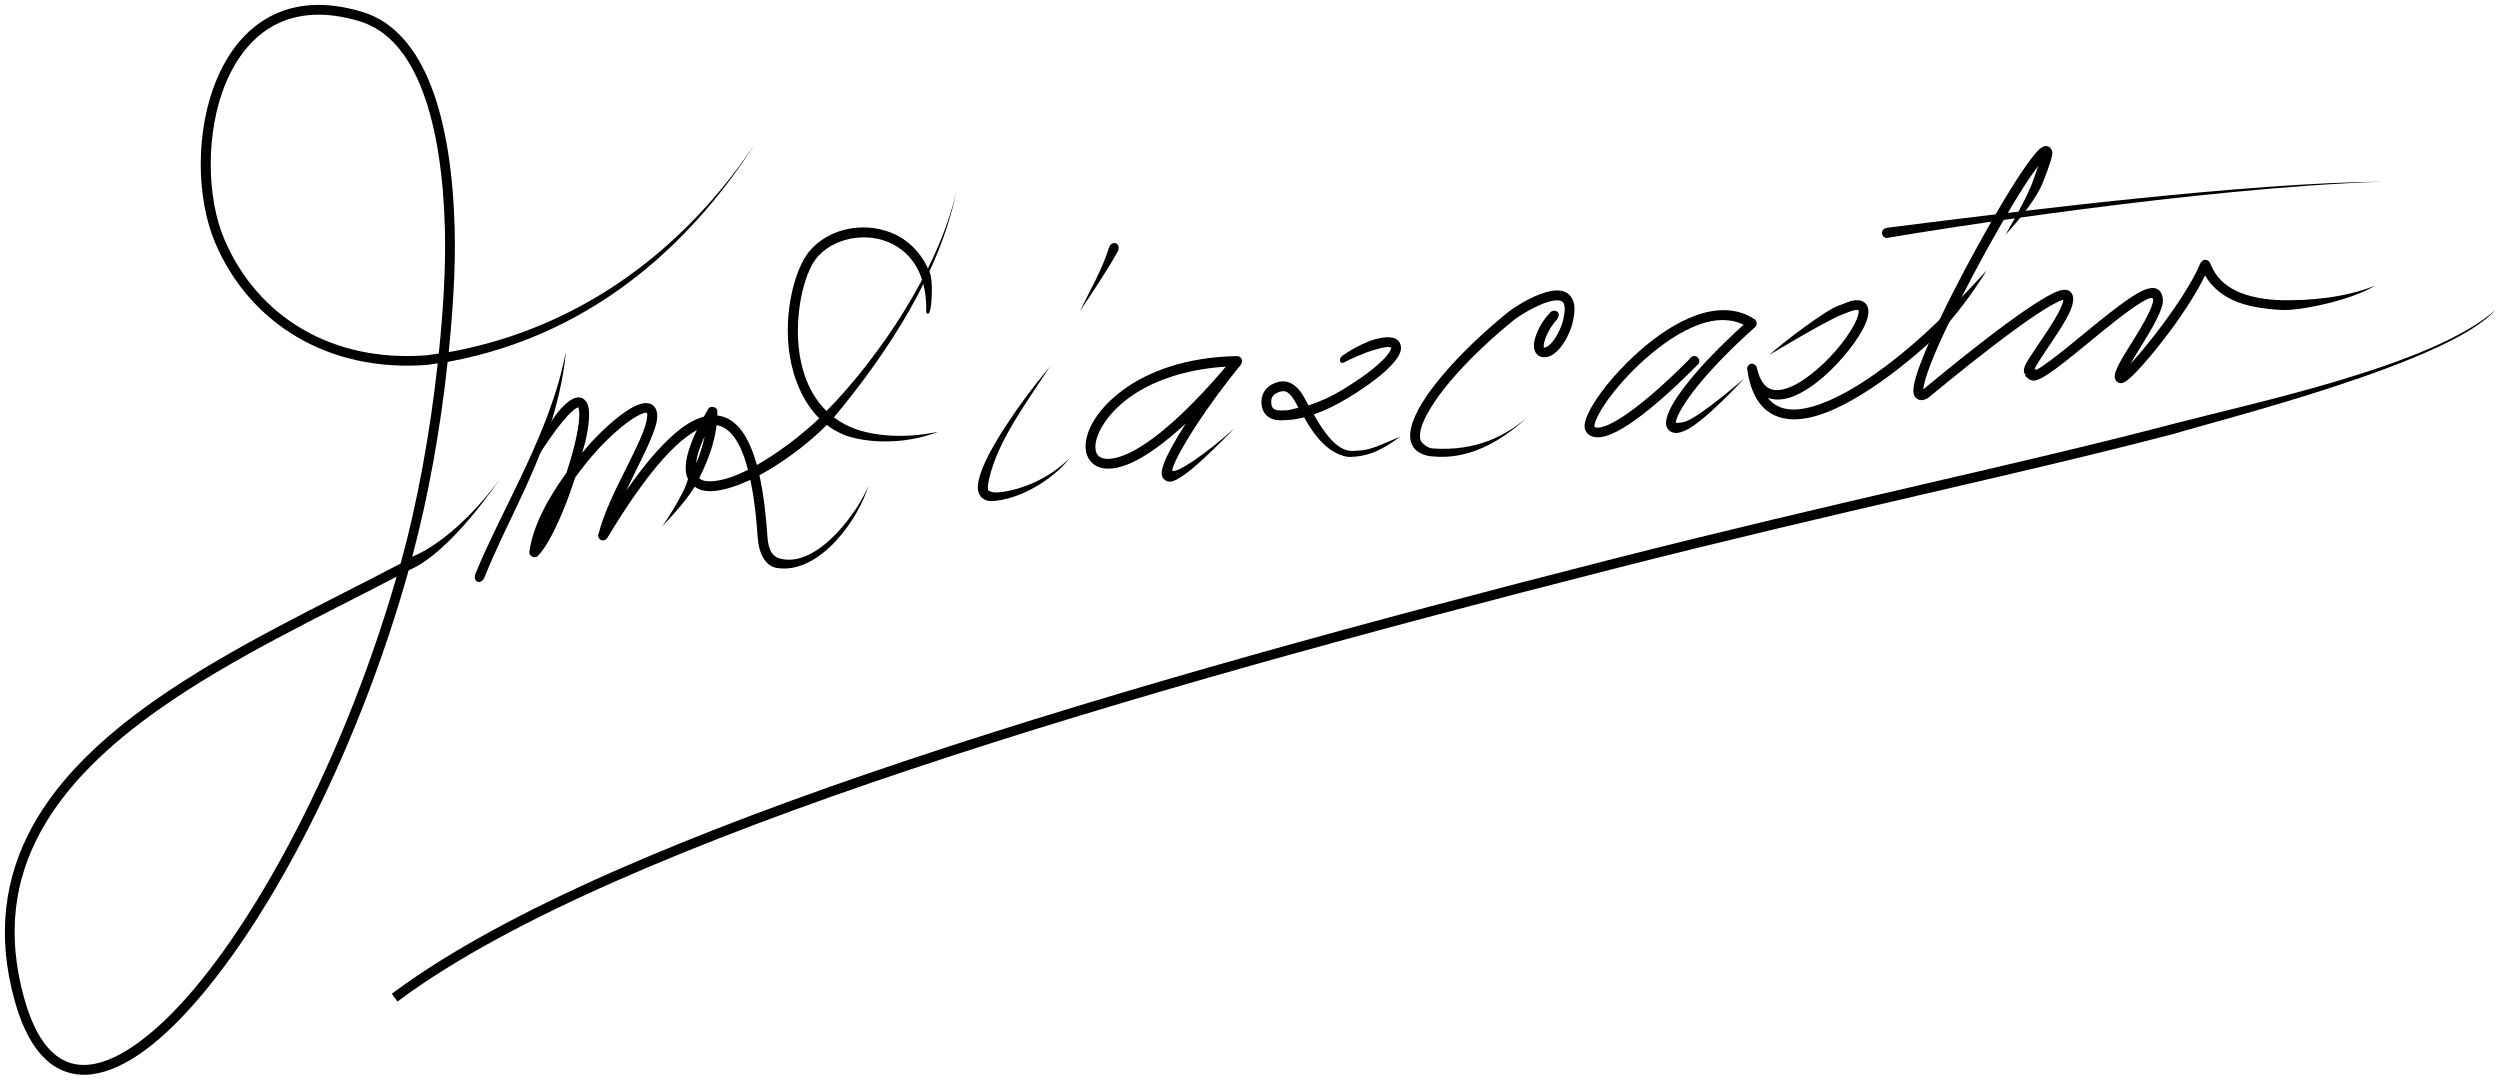 <?xml version="1.0" encoding="UTF-8" standalone="no"?>
<!-- Created with Inkscape (http://www.inkscape.org/) -->

<svg
   xmlns:dc="http://purl.org/dc/elements/1.1/"
   xmlns:cc="http://creativecommons.org/ns#"
   xmlns:rdf="http://www.w3.org/1999/02/22-rdf-syntax-ns#"
   xmlns:svg="http://www.w3.org/2000/svg"
   xmlns="http://www.w3.org/2000/svg"
   xmlns:sodipodi="http://sodipodi.sourceforge.net/DTD/sodipodi-0.dtd"
   xmlns:inkscape="http://www.inkscape.org/namespaces/inkscape"
   width="511.496"
   height="220.894"
   id="svg2"
   version="1.1"
   inkscape:version="0.48.4 r9939"
   sodipodi:docname="Documento nuevo 1">
  <defs
     id="defs4" />
  <sodipodi:namedview
     id="base"
     pagecolor="#ffffff"
     bordercolor="#666666"
     borderopacity="1.0"
     inkscape:pageopacity="0.0"
     inkscape:pageshadow="2"
     inkscape:zoom="0.70698094"
     inkscape:cx="438.84738"
     inkscape:cy="175.82143"
     inkscape:document-units="px"
     inkscape:current-layer="layer1"
     showgrid="false"
     fit-margin-top="1"
     fit-margin-left="1"
     fit-margin-right="1"
     fit-margin-bottom="1"
     inkscape:window-width="1280"
     inkscape:window-height="961"
     inkscape:window-x="-8"
     inkscape:window-y="-8"
     inkscape:window-maximized="1" />
  <g
     inkscape:label="Capa 1"
     inkscape:groupmode="layer"
     id="layer1"
     transform="translate(-61.067,-441.298)">
    <path
       style="font-size:medium;font-style:normal;font-variant:normal;font-weight:normal;font-stretch:normal;text-indent:0;text-align:start;text-decoration:none;line-height:normal;letter-spacing:normal;word-spacing:normal;text-transform:none;direction:ltr;block-progression:tb;writing-mode:lr-tb;text-anchor:start;baseline-shift:baseline;color:#000000;fill:#000000;fill-opacity:1;stroke:none;stroke-width:2;marker:none;visibility:visible;display:inline;overflow:visible;enable-background:accumulate;font-family:Sans;-inkscape-font-specification:Sans"
       d="m 124.75,442.344 c -3.156,0.198 -5.961,1.027 -8.438,2.344 -4.953,2.633 -8.491,7.204 -10.781,12.562 -4.581,10.717 -4.348,24.628 -0.375,33.875 7.034,16.369 23.05,26.329 43.156,24.844 0.754,-0.056 1.548,-0.256 2.312,-0.344 -1.551,14.204 -4.151,28.507 -7.531,40.75 -0.02,0.073 -0.042,0.145 -0.062,0.219 -15.679,8.27 -34.758,17.061 -50.469,28.125 -10.508,7.4 -19.541,15.829 -25,25.906 -5.459,10.078 -7.297,21.813 -3.469,35.5 1.539,5.502 3.663,9.446 6.344,11.938 2.681,2.491 5.939,3.46 9.406,3.031 6.935,-0.858 14.688,-6.907 22.656,-16.406 15.776,-18.808 32.312,-51.501 42.188,-86.719 8.646,-3.552 18.576,-18.586 18.576,-18.586 -3.801,5.327 -10.905,12.928 -17.857,15.836 3.253,-12.136 5.765,-26.01 7.25,-39.875 32.199,-5.888 51.776,-27.35 62.781,-44.469 -17.385,25.802 -40.351,38.502 -62.562,42.469 0.853,-8.621 1.426,-17.177 1.219,-25.188 -0.286,-11.036 -1.72,-21.052 -4.688,-28.875 -2.967,-7.823 -7.541,-13.527 -14.156,-15.531 -3.822,-1.158 -7.344,-1.604 -10.5,-1.406 z m 0.156,2 c 2.887,-0.18 6.12,0.213 9.75,1.312 5.855,1.774 10.034,6.824 12.875,14.312 2.841,7.488 4.28,17.323 4.562,28.219 0.209,8.055 -0.369,16.724 -1.25,25.438 -0.888,0.109 -1.816,0.311 -2.688,0.375 -19.379,1.432 -34.438,-8.023 -41.156,-23.656 -3.69,-8.587 -3.946,-22.205 0.375,-32.312 2.16,-5.054 5.422,-9.226 9.875,-11.594 2.227,-1.184 4.769,-1.914 7.656,-2.094 z m 17.312,114.938 c -9.864,34.256 -26.041,65.993 -41.25,84.125 -7.821,9.324 -15.432,14.952 -21.375,15.688 -2.972,0.368 -5.52,-0.37 -7.812,-2.5 -2.292,-2.13 -4.274,-5.721 -5.75,-11 -3.704,-13.246 -1.96,-24.324 3.281,-34 5.241,-9.676 14.044,-17.952 24.406,-25.25 14.958,-10.535 33.068,-18.99 48.5,-27.062 z"
       id="path2996"
       inkscape:connector-curvature="0"
       sodipodi:nodetypes="ssssccccssssssccccccsssssssscssssscssssssc" />
    <path
       style="font-size:medium;font-style:normal;font-variant:normal;font-weight:normal;font-stretch:normal;text-indent:0;text-align:start;text-decoration:none;line-height:normal;letter-spacing:normal;word-spacing:normal;text-transform:none;direction:ltr;block-progression:tb;writing-mode:lr-tb;text-anchor:start;baseline-shift:baseline;color:#000000;fill:#000000;fill-opacity:1;stroke:none;stroke-width:2;marker:none;visibility:visible;display:inline;overflow:visible;enable-background:accumulate;font-family:Sans;-inkscape-font-specification:Sans"
       d="m 176.844,513.219 c -3.048,16.37 -12.908,31.827 -18.438,45.312 -0.811,1.801 1.105,2.689 1.844,0.75 4.361,-10.765 9.416,-18.927 13.292,-30.634 1.255,-3.792 2.891,-10.052 3.302,-15.428 z"
       id="path2998"
       inkscape:connector-curvature="0"
       sodipodi:nodetypes="cccsc" />
    <path
       style="font-size:medium;font-style:normal;font-variant:normal;font-weight:normal;font-stretch:normal;text-indent:0;text-align:start;text-decoration:none;line-height:normal;letter-spacing:normal;word-spacing:normal;text-transform:none;direction:ltr;block-progression:tb;writing-mode:lr-tb;text-anchor:start;baseline-shift:baseline;color:#000000;fill:#000000;fill-opacity:1;stroke:none;stroke-width:2;marker:none;visibility:visible;display:inline;overflow:visible;enable-background:accumulate;font-family:Sans;-inkscape-font-specification:Sans"
       d="m 179.719,522.625 c -0.689,-0.098 -1.324,0.172 -1.938,0.562 -0.613,0.391 -1.233,0.971 -1.969,1.75 -1.471,1.558 -2.696,3.967 -5.006,7.469 l -0.338,3.313 1.406,-2.219 c 2.275,-3.447 4.045,-5.779 5.375,-7.188 0.665,-0.704 1.23,-1.185 1.625,-1.438 0.395,-0.252 0.599,-0.245 0.562,-0.25 -0.036,-0.005 -0.108,-0.104 -0.031,0.062 0.076,0.167 0.166,0.542 0.188,1.094 0.043,1.103 -0.16,2.794 -0.562,4.75 -0.46,2.238 -1.201,4.846 -2.062,7.5 -3.741,5.12 -6.885,10.889 -7.594,16.188 -0.138,0.84 1.138,1.467 1.719,0.844 1.883,-1.927 3.806,-5.833 5.625,-10.375 0.733,-1.831 1.403,-3.777 2.031,-5.688 1.47,-2.012 2.989,-3.952 4.562,-5.656 2.756,-2.984 5.524,-5.344 7.562,-6.594 1.019,-0.625 1.865,-0.963 2.281,-1 0.208,-0.018 0.284,0.033 0.281,0.031 -0.003,-0.002 -0.008,-0.021 0.031,0.125 0.128,0.475 -0.103,1.926 -0.812,3.75 -0.709,1.824 -1.78,4.055 -2.969,6.438 -2.325,4.66 -5.002,9.876 -6.094,14.25 -0.025,0.099 -0.102,0.215 -0.125,0.312 -0.106,0.463 0.169,0.983 0.612,1.156 0.443,0.172 0.997,-0.024 1.232,-0.437 3.997,-6.635 7.846,-12.168 11.406,-16.156 3.56,-3.988 6.856,-6.357 9.375,-6.844 1.26,-0.243 2.292,-0.067 3.312,0.562 1.021,0.63 2.035,1.763 2.938,3.562 1.804,3.599 3.158,9.748 3.75,18.781 0.221,3.364 1.63,5.848 3.875,6.219 8.944,1.477 17.071,-10.524 18.781,-16.906 -1.671,4.7 -10.283,17.163 -18.188,14.969 -1.328,-0.408 -2.279,-1.512 -2.469,-4.406 -0.601,-9.168 -1.94,-15.516 -3.969,-19.562 -1.014,-2.023 -2.217,-3.487 -3.656,-4.375 -1.439,-0.888 -3.114,-1.134 -4.781,-0.812 -3.334,0.643 -6.745,3.332 -10.438,7.469 -1.946,2.18 -3.974,4.834 -6.031,7.781 0.757,-1.566 1.494,-3.141 2.25,-4.656 1.193,-2.392 2.303,-4.673 3.062,-6.625 0.759,-1.952 1.266,-3.548 0.875,-5 -0.139,-0.516 -0.473,-0.994 -0.938,-1.281 -0.464,-0.287 -0.97,-0.356 -1.469,-0.312 -0.998,0.087 -2.032,0.542 -3.188,1.25 -2.31,1.416 -5.125,3.889 -7.969,6.969 -0.561,0.608 -1.098,1.318 -1.656,1.969 0.263,-1.013 0.622,-2.105 0.812,-3.031 0.42,-2.043 0.649,-3.814 0.594,-5.219 -0.027,-0.702 -0.119,-1.316 -0.375,-1.875 -0.256,-0.559 -0.811,-1.121 -1.5,-1.219 z"
       id="path3000"
       inkscape:connector-curvature="0"
       sodipodi:nodetypes="csscccsscccscccscsscccssccscssssssccssssscsssscsscssscc" />
    <path
       style="font-size:medium;font-style:normal;font-variant:normal;font-weight:normal;font-stretch:normal;text-indent:0;text-align:start;text-decoration:none;line-height:normal;letter-spacing:normal;word-spacing:normal;text-transform:none;direction:ltr;block-progression:tb;writing-mode:lr-tb;text-anchor:start;baseline-shift:baseline;color:#000000;fill:#000000;fill-opacity:1;stroke:none;stroke-width:2;marker:none;visibility:visible;display:inline;overflow:visible;enable-background:accumulate;font-family:Sans;-inkscape-font-specification:Sans"
       d="m 230.125,525.438 c -4.662,4.905 -14.156,12.105 -20.75,13.875 -1.649,0.442 -3.089,0.562 -4.062,0.375 -0.548,-0.105 -0.894,-0.301 -1.188,-0.562 2.056,-4.145 3.719,-8.474 3.719,-13.719 -0.03,-0.846 -1.39,-1.215 -1.844,-0.5 -2.031,3.481 -3.338,6.294 -4.031,8.594 -0.693,2.3 -0.814,4.096 -0.281,5.531 0.03,0.081 0.122,0.11 0.156,0.188 -0.633,3.001 -5.219,9.7 -5.219,9.7 0,0 4.699,-4.823 6.563,-8.044 0.525,0.362 1.105,0.657 1.75,0.781 1.451,0.279 3.115,0.083 4.938,-0.406 7.29,-1.957 16.871,-8.987 21.844,-14.594 11.521,-13.858 21.69,-29.905 25,-46.094 -3.707,16.163 -16.059,34.179 -26.594,44.875 z m -24.875,5.125 c -0.411,1.921 -0.989,3.757 -1.75,5.531 0.072,-0.603 0.135,-1.203 0.375,-2 0.306,-1.016 0.759,-2.202 1.375,-3.531 z"
       id="path3002"
       inkscape:connector-curvature="0"
       sodipodi:nodetypes="csscccsccccsscccccsc" />
    <path
       style="font-size:medium;font-style:normal;font-variant:normal;font-weight:normal;font-stretch:normal;text-indent:0;text-align:start;text-decoration:none;line-height:normal;letter-spacing:normal;word-spacing:normal;text-transform:none;direction:ltr;block-progression:tb;writing-mode:lr-tb;text-anchor:start;baseline-shift:baseline;color:#000000;fill:#000000;fill-opacity:1;stroke:none;stroke-width:2;marker:none;visibility:visible;display:inline;overflow:visible;enable-background:accumulate;font-family:Sans;-inkscape-font-specification:Sans"
       d="m 238.5,487.844 c -5.236,-0.256 -10.481,2.109 -12.969,6.531 -3.043,5.409 -4.818,16.123 -1.5,25 1.659,4.439 4.552,8.661 9.469,10.781 3.473,1.497 11.566,2.562 19.562,-0.531 -7.342,1.575 -14.38,0.848 -18.688,-1.281 -4.308,-2.129 -6.948,-5.618 -8.469,-9.688 -3.042,-8.139 -1.255,-18.637 1.375,-23.312 2.713,-4.822 9.919,-6.859 15.562,-4.5 2.822,1.18 5.268,3.412 6.625,6.969 0.76,1.99 1.18,4.41 1.106,7.303 -0.042,0.393 0.629,0.6 0.7,-0.126 0.389,-0.549 0.778,-6.051 0.037,-7.895 -1.616,-4.018 -4.406,-6.722 -7.688,-8.094 -1.641,-0.686 -3.38,-1.071 -5.125,-1.156 z"
       id="path3004"
       inkscape:connector-curvature="0"
       sodipodi:nodetypes="cssscsssssccsscc" />
    <path
       style="font-size:medium;font-style:normal;font-variant:normal;font-weight:normal;font-stretch:normal;text-indent:0;text-align:start;text-decoration:none;line-height:normal;letter-spacing:normal;word-spacing:normal;text-transform:none;direction:ltr;block-progression:tb;writing-mode:lr-tb;text-anchor:start;baseline-shift:baseline;color:#000000;fill:#000000;fill-opacity:1;stroke:none;stroke-width:2;marker:none;visibility:visible;display:inline;overflow:visible;enable-background:accumulate;font-family:Sans;-inkscape-font-specification:Sans"
       d="m 287.977,491.924 c -1.433,4.619 -3.889,8.752 -5.969,13.063 2.806,-4.259 5.162,-7.652 7.813,-12.344 0.639,-1.799 -1.377,-2.201 -1.844,-0.719 z"
       id="path3010"
       inkscape:connector-curvature="0"
       sodipodi:nodetypes="cccc" />
    <path
       style="font-size:medium;font-style:normal;font-variant:normal;font-weight:normal;font-stretch:normal;text-indent:0;text-align:start;text-decoration:none;line-height:normal;letter-spacing:normal;word-spacing:normal;text-transform:none;direction:ltr;block-progression:tb;writing-mode:lr-tb;text-anchor:start;baseline-shift:baseline;color:#000000;fill:#000000;fill-opacity:1;stroke:none;stroke-width:2;marker:none;visibility:visible;display:inline;overflow:visible;enable-background:accumulate;font-family:Sans;-inkscape-font-specification:Sans"
       d="m 275.875,516.281 -0.625,0.781 c -2.91,3.514 -5.98,7.635 -8.5,11.531 -2.52,3.896 -4.501,7.513 -5.281,10.281 -0.39,1.384 -0.543,2.626 0.031,3.688 0.287,0.531 0.812,0.94 1.406,1.125 0.594,0.185 1.219,0.143 1.938,0.062 6.286,-0.707 12.544,-5.347 15,-8.656 -5.649,5.647 -13.042,7.042 -15.255,6.953 -0.515,-0.021 -0.923,-0.214 -1.088,-0.265 -0.165,-0.051 -0.194,-0.083 -0.25,-0.188 -0.113,-0.209 -0.1,-0.971 0.156,-2.156 1.725,-7.974 8.091,-16.322 12.469,-23.156 z"
       id="path3014"
       inkscape:connector-curvature="0"
       sodipodi:nodetypes="ccsscsscsscscc" />
    <path
       style="font-size:medium;font-style:normal;font-variant:normal;font-weight:normal;font-stretch:normal;text-indent:0;text-align:start;text-decoration:none;line-height:normal;letter-spacing:normal;word-spacing:normal;text-transform:none;direction:ltr;block-progression:tb;writing-mode:lr-tb;text-anchor:start;baseline-shift:baseline;color:#000000;fill:#000000;fill-opacity:1;stroke:none;stroke-width:2;marker:none;visibility:visible;display:inline;overflow:visible;enable-background:accumulate;font-family:Sans;-inkscape-font-specification:Sans"
       d="m 313.969,514.156 c -10.353,0.222 -18.091,3.194 -23.188,6.969 -5.194,3.847 -7.798,8.393 -7.594,11.906 0.102,1.757 1.121,3.312 2.812,3.875 1.692,0.563 3.866,0.279 6.531,-0.906 3.001,-1.334 6.769,-4.017 11.156,-8.062 -1.971,3.086 -3.6,5.924 -4.375,7.906 -0.23,0.59 -0.41,1.105 -0.5,1.594 -0.09,0.489 -0.128,0.946 0.094,1.469 0.221,0.523 0.896,0.942 1.438,0.938 0.542,-0.004 1.003,-0.195 1.531,-0.469 2.112,-1.095 5.477,-4.026 11.031,-9.719 l 0.688,-0.719 c -5.7,5.208 -11.917,9.336 -12.625,8.656 -0.096,-0.021 -0.052,-0.228 -0.045,-0.255 0.063,-0.223 0.148,-0.48 0.263,-0.776 1.58,-4.043 7.492,-13.025 13.625,-20.469 0.629,-0.673 0.54,-1.996 -0.844,-1.938 z m -2.094,2.156 c -8.787,10.366 -15.644,15.838 -20.156,17.844 -2.402,1.068 -4.132,1.195 -5.094,0.875 -0.962,-0.32 -1.37,-0.96 -1.438,-2.125 -0.135,-2.33 1.956,-6.582 6.781,-10.156 4.374,-3.24 11.061,-5.873 19.906,-6.438 z"
       id="path3016"
       inkscape:connector-curvature="0"
       sodipodi:nodetypes="csssscscccscccssccccssscc" />
    <path
       style="font-size:medium;font-style:normal;font-variant:normal;font-weight:normal;font-stretch:normal;text-indent:0;text-align:start;text-decoration:none;line-height:normal;letter-spacing:normal;word-spacing:normal;text-transform:none;direction:ltr;block-progression:tb;writing-mode:lr-tb;text-anchor:start;baseline-shift:baseline;color:#000000;fill:#000000;fill-opacity:1;stroke:none;stroke-width:2;marker:none;visibility:visible;display:inline;overflow:visible;enable-background:accumulate;font-family:Sans;-inkscape-font-specification:Sans"
       d="m 344.625,510.312 c -0.942,0.056 -2.06,0.312 -3.344,0.75 -2.276,0.941 -3.986,1.906 -5.527,2.989 -0.915,0.644 -0.558,1.901 0.36,1.371 1.033,-0.597 4.534,-2.096 5.823,-2.454 1.211,-0.321 2.139,-0.616 2.812,-0.656 0.674,-0.04 0.994,0.12 1,0.125 0.006,0.005 0.032,-0.12 -0.094,0.25 -0.125,0.37 -0.513,1.04 -1.25,1.844 -1.474,1.608 -4.25,3.82 -8.5,6.406 -2.571,1.564 -4.894,2.583 -7.125,3.312 -0.54,-1.026 -1.056,-2.088 -1.719,-2.938 -0.922,-1.182 -2.236,-2.143 -3.844,-1.969 -0.704,0.076 -1.664,0.346 -2.531,1 -0.868,0.654 -1.578,1.816 -1.531,3.312 0.029,0.933 0.277,1.693 0.719,2.281 0.441,0.588 1.048,0.942 1.625,1.125 1.153,0.367 2.273,0.199 2.719,0.188 1.219,-0.033 2.448,-0.252 3.688,-0.562 2.702,4.975 5.669,7.565 8.938,8.094 4.547,0.081 7.68,-1.936 10.719,-4.156 -6.271,2.73 -6.578,2.784 -9.564,2.932 -2.298,0.115 -4.776,-1.455 -8.123,-7.464 2.274,-0.8 4.631,-1.939 7.094,-3.438 4.35,-2.647 7.213,-4.934 8.906,-6.781 0.847,-0.924 1.412,-1.716 1.688,-2.531 0.276,-0.815 0.16,-1.834 -0.5,-2.406 -0.66,-0.572 -1.495,-0.681 -2.438,-0.625 z m -21.188,11.031 c 0.764,-0.083 1.309,0.293 2.031,1.219 0.411,0.526 0.835,1.399 1.25,2.156 -0.84,0.17 -1.726,0.51 -2.531,0.531 -0.669,0.018 -1.522,0.088 -2.094,-0.094 -0.286,-0.091 -0.471,-0.201 -0.625,-0.406 -0.154,-0.205 -0.293,-0.528 -0.312,-1.156 -0.028,-0.883 0.28,-1.302 0.75,-1.656 0.47,-0.354 1.149,-0.552 1.531,-0.594 z"
       id="path3018"
       inkscape:connector-curvature="0"
       sodipodi:nodetypes="ccssccccsscscscssccccscsssscccscccscscc" />
    <path
       style="font-size:medium;font-style:normal;font-variant:normal;font-weight:normal;font-stretch:normal;text-indent:0;text-align:start;text-decoration:none;line-height:normal;letter-spacing:normal;word-spacing:normal;text-transform:none;direction:ltr;block-progression:tb;writing-mode:lr-tb;text-anchor:start;baseline-shift:baseline;color:#000000;fill:#000000;fill-opacity:1;stroke:none;stroke-width:2;marker:none;visibility:visible;display:inline;overflow:visible;enable-background:accumulate;font-family:Sans;-inkscape-font-specification:Sans"
       d="m 379.719,500.719 c -0.776,-0.011 -1.572,0.144 -2.375,0.375 -3.212,0.926 -6.645,3.184 -7.875,4.188 -5.284,4.311 -9.839,8.733 -13.25,12.781 -3.411,4.048 -5.686,7.649 -6.406,10.625 -0.36,1.488 -0.335,2.908 0.375,4.031 0.71,1.124 2.283,1.805 3.656,1.938 3.598,0.346 10.702,0.444 20.051,-8.278 -4.56,4.006 -10.752,7.331 -19.788,6.663 -0.873,-0.065 -1.917,-0.886 -2.232,-1.385 -0.315,-0.499 -0.41,-1.289 -0.125,-2.469 0.571,-2.36 2.691,-5.917 6,-9.844 3.309,-3.927 7.8,-8.289 13,-12.531 0.893,-0.729 4.449,-3.001 7.156,-3.781 1.353,-0.39 2.372,-0.337 2.781,-0.031 0.205,0.153 0.376,0.349 0.469,0.875 0.093,0.526 0.057,1.353 -0.188,2.469 -1.6e-4,0.01 -1.6e-4,0.021 0,0.031 -0.306,1.568 -1.157,3.408 -2.094,4.625 -0.469,0.608 -0.945,1.049 -1.312,1.25 -0.367,0.201 -0.506,0.174 -0.656,0.094 0.046,0.025 0.002,0.077 0,-0.281 -0.002,-0.358 0.136,-0.945 0.375,-1.594 0.479,-1.298 1.405,-2.853 2.312,-3.75 1.265,-1.877 -0.866,-2.3 -1.406,-1.406 -1.199,1.184 -2.225,2.876 -2.812,4.469 -0.294,0.796 -0.473,1.538 -0.469,2.281 0.005,0.744 0.283,1.643 1.062,2.062 0.824,0.443 1.789,0.28 2.531,-0.125 0.742,-0.405 1.388,-1.028 1.969,-1.781 1.155,-1.5 2.088,-3.508 2.469,-5.438 0.002,-0.009 -0.002,-0.022 0,-0.031 0.274,-1.265 0.345,-2.326 0.188,-3.219 -0.159,-0.901 -0.608,-1.676 -1.25,-2.156 -0.642,-0.48 -1.38,-0.645 -2.156,-0.656 z"
       id="path3020"
       inkscape:connector-curvature="0"
       sodipodi:nodetypes="csssssscssssssccccsscssccscsssccssc" />
    <path
       style="font-size:medium;font-style:normal;font-variant:normal;font-weight:normal;font-stretch:normal;text-indent:0;text-align:start;text-decoration:none;line-height:normal;letter-spacing:normal;word-spacing:normal;text-transform:none;direction:ltr;block-progression:tb;writing-mode:lr-tb;text-anchor:start;baseline-shift:baseline;color:#000000;fill:#000000;fill-opacity:1;stroke:none;stroke-width:2;marker:none;visibility:visible;display:inline;overflow:visible;enable-background:accumulate;font-family:Sans;-inkscape-font-specification:Sans"
       d="m 489.875,122.156 c -2.029,-0.092 -4.13,0.298 -6.188,1.031 -4.115,1.466 -8.166,4.257 -11.719,7.406 -3.552,3.149 -6.598,6.637 -8.594,9.594 -0.998,1.478 -1.737,2.821 -2.156,3.969 -0.21,0.574 -0.358,1.099 -0.375,1.625 -0.017,0.526 0.129,1.121 0.562,1.562 0.93,0.948 2.327,0.976 3.75,0.562 1.423,-0.414 3.063,-1.272 4.906,-2.5 3.686,-2.456 8.234,-6.407 13.219,-11.406 l 0.625,-0.625 0.094,-0.094 c 0.176,-0.185 0.312,-0.443 0.312,-0.719 0,-0.57 -0.462,-1.031 -1.031,-1.031 -0.364,0 -0.691,0.216 -0.875,0.5 l -0.531,0.562 c -4.926,4.94 -9.446,8.829 -12.938,11.156 -1.746,1.164 -3.227,1.935 -4.312,2.25 -1.006,0.292 -1.498,0.204 -1.75,0 5.2e-4,0.002 8.6e-4,-0.029 0,-0.031 -0.004,-0.018 -0.034,-0.045 -0.031,-0.125 0.006,-0.198 0.087,-0.553 0.25,-1 0.327,-0.894 0.998,-2.14 1.938,-3.531 1.879,-2.783 4.827,-6.185 8.25,-9.219 3.423,-3.034 7.317,-5.697 11.062,-7.031 3.277,-1.167 6.337,-1.247 9.031,0.062 -4.677,4.248 -8.406,8.115 -10.969,11.281 -2.776,3.431 -4.35,6.003 -4.781,7.938 -0.108,0.484 -0.166,0.939 -0.062,1.406 0.103,0.467 0.428,0.961 0.875,1.219 0.894,0.516 1.834,0.293 2.906,-0.156 3.878,-1.625 12.168,-10.695 12.168,-10.695 0,0 -9.028,7.861 -12.122,8.851 -0.792,0.253 -1.868,0.221 -1.858,0.25 -0.007,-0.081 -0.024,-0.191 0.031,-0.438 0.267,-1.197 1.719,-3.805 4.406,-7.125 2.687,-3.32 6.585,-7.441 11.781,-12.062 0.446,-0.4 0.397,-1.218 -0.094,-1.562 -1.789,-1.209 -3.752,-1.783 -5.781,-1.875 z"
       transform="translate(-75.574,382.615)"
       id="path3022"
       inkscape:connector-curvature="0"
       sodipodi:nodetypes="csssscssscccssccssccccssscssssscsccsccsc" />
    <path
       style="font-size:medium;font-style:normal;font-variant:normal;font-weight:normal;font-stretch:normal;text-indent:0;text-align:start;text-decoration:none;line-height:normal;letter-spacing:normal;word-spacing:normal;text-transform:none;direction:ltr;block-progression:tb;writing-mode:lr-tb;text-anchor:start;baseline-shift:baseline;color:#000000;fill:#000000;fill-opacity:1;stroke:none;stroke-width:2;marker:none;visibility:visible;display:inline;overflow:visible;enable-background:accumulate;font-family:Sans;-inkscape-font-specification:Sans"
       d="m 455.5,509 c -4.238,3.92 -9.414,8.105 -14.469,11.219 -5.055,3.113 -10.03,5.098 -13.625,4.844 C 425.609,524.935 424.167,524.304 423,523 c -0.067,-0.074 -0.123,-0.202 -0.188,-0.281 1.671,0.578 3.515,0.356 5.344,-0.406 4.034,-1.681 8.222,-5.619 11.219,-9.438 1.498,-1.909 2.694,-3.759 3.375,-5.375 0.34,-0.808 0.56,-1.56 0.594,-2.281 0.034,-0.721 -0.183,-1.537 -0.812,-2.031 -0.629,-0.495 -1.454,-0.544 -2.312,-0.406 -0.859,0.138 -1.763,0.64 -3.031,1.062 -2.45,0.817 -11.325,7.476 -14.121,10.072 0,0 11.439,-6.93 14.965,-8.291 1.137,-0.439 1.974,-0.786 2.531,-0.875 0.557,-0.089 0.717,-10e-4 0.719,0 10e-4,10e-4 0.079,0.031 0.062,0.375 -0.016,0.344 -0.153,0.919 -0.438,1.594 -0.568,1.35 -1.673,3.128 -3.094,4.938 -2.841,3.619 -6.999,7.379 -10.438,8.812 -1.719,0.717 -3.161,0.856 -4.25,0.344 -1.072,-0.504 -2.033,-1.733 -2.594,-4.219 -0.009,-0.04 -0.022,-0.053 -0.031,-0.094 -0.108,-0.498 -0.647,-0.861 -1.149,-0.773 -0.502,0.088 -0.887,0.611 -0.819,1.117 0.005,0.036 0.026,0.058 0.031,0.094 0.461,3.269 1.465,5.726 2.969,7.406 1.52,1.699 3.545,2.563 5.75,2.719 4.41,0.312 9.564,-1.911 14.781,-5.125 5.218,-3.214 10.47,-7.481 14.781,-11.469 4.167,-4.134 8.238,-9.809 10.689,-13.843 -3.584,3.934 -8.436,9.027 -12.033,12.374 z"
       id="path3024"
       inkscape:connector-curvature="0"
       sodipodi:nodetypes="cssccssssssscsccsssssccsccsssccc" />
    <path
       style="font-size:medium;font-style:normal;font-variant:normal;font-weight:normal;font-stretch:normal;text-indent:0;text-align:start;text-decoration:none;line-height:normal;letter-spacing:normal;word-spacing:normal;text-transform:none;direction:ltr;block-progression:tb;writing-mode:lr-tb;text-anchor:start;baseline-shift:baseline;color:#000000;fill:#000000;fill-opacity:1;stroke:none;stroke-width:2;marker:none;visibility:visible;display:inline;overflow:visible;enable-background:accumulate;font-family:Sans;-inkscape-font-specification:Sans"
       d="m 479.938,471.219 c -0.505,-0.104 -0.837,0.064 -1.094,0.219 -0.513,0.31 -0.916,0.758 -1.438,1.375 -1.042,1.235 -2.397,3.152 -3.938,5.562 -3.08,4.82 -6.951,11.577 -10.531,18.344 -3.58,6.766 -6.84,13.526 -8.719,18.375 -0.939,2.424 -1.563,4.338 -1.656,5.75 -0.047,0.706 -0.035,1.454 0.656,2 0.346,0.273 0.815,0.357 1.188,0.312 0.373,-0.044 0.699,-0.196 1.031,-0.375 0.055,-0.026 0.107,-0.058 0.156,-0.094 5.151,-4.28 12.014,-9.788 17.75,-13.969 2.868,-2.09 5.447,-3.847 7.375,-4.938 0.964,-0.545 1.763,-0.932 2.281,-1.094 0.112,-0.035 0.139,-0.016 0.219,-0.031 0.005,0.074 0.008,0.021 -0.031,0.219 -0.084,0.424 -0.307,1.064 -0.656,1.781 -0.698,1.434 -1.833,3.246 -3,5 -1.167,1.754 -2.377,3.461 -3.219,4.812 -0.421,0.676 -0.754,1.23 -0.969,1.75 -0.107,0.26 -0.17,0.509 -0.188,0.844 -0.009,0.168 -0.008,0.357 0.094,0.594 0.051,0.118 0.181,0.207 0.281,0.312 l -0.156,0.219 0.75,0.625 c 0.471,0.395 1.026,0.399 1.438,0.312 0.412,-0.087 0.795,-0.28 1.219,-0.5 0.848,-0.44 1.832,-1.098 2.969,-1.938 2.273,-1.679 5.102,-4.022 7.938,-6.344 2.835,-2.322 5.693,-4.629 7.969,-6.188 1.138,-0.779 2.126,-1.382 2.844,-1.688 1.727,-0.745 1.01,0.791 0.625,1.938 -0.611,1.502 -1.752,3.489 -2.938,5.438 -1.185,1.948 -2.442,3.873 -3.312,5.438 -0.435,0.782 -0.761,1.479 -0.969,2.094 -0.104,0.307 -0.187,0.589 -0.188,0.938 -6.9e-4,0.348 0.141,0.853 0.562,1.156 0.294,0.211 0.625,0.247 0.844,0.219 0.219,-0.029 0.36,-0.089 0.5,-0.156 0.279,-0.135 0.544,-0.316 0.812,-0.531 0.537,-0.431 1.17,-1.036 1.906,-1.812 1.473,-1.554 3.324,-3.746 5.25,-6.219 3.375,-4.332 6.686,-9.281 8.625,-13.312 1.312,2.254 3.276,3.911 5.594,5 2.916,1.37 6.365,1.828 9.906,2.062 3.836,0.254 14.618,-2.026 19.312,-5 -6.002,2.47 -13.42,3.124 -19.25,3 -3.37,-0.105 -6.57,-0.675 -9.125,-1.875 -2.449,-1.15 -4.254,-2.896 -5.281,-5.438 -0.338,-1.088 -1.59,-1.429 -2.219,-0.031 -1.539,3.754 -5.444,9.578 -9.156,14.344 -1.874,2.405 -3.665,4.553 -5.062,6.031 0.809,-1.408 1.88,-3.086 2.969,-4.875 1.201,-1.974 2.361,-3.963 3.062,-5.688 0.351,-0.862 0.643,-1.667 0.625,-2.438 -0.041,-1.732 -1.009,-2.721 -2.5,-2.5 -0.456,0.068 -0.903,0.206 -1.375,0.406 -0.943,0.401 -1.993,1.026 -3.188,1.844 -2.388,1.635 -5.282,3.953 -8.125,6.281 -2.843,2.328 -5.651,4.662 -7.844,6.281 -1.096,0.81 -2.023,1.467 -2.688,1.812 -0.157,0.082 -0.225,0.077 -0.344,0.125 l 0.062,-0.094 -0.25,-0.125 c 0.149,-0.315 0.351,-0.709 0.688,-1.25 0.792,-1.272 1.973,-3.004 3.156,-4.781 1.183,-1.777 2.374,-3.611 3.156,-5.219 0.391,-0.804 0.671,-1.538 0.812,-2.25 0.141,-0.713 0.164,-1.518 -0.375,-2.156 -0.334,-0.395 -0.828,-0.522 -1.219,-0.531 -0.39,-0.009 -0.772,0.067 -1.156,0.188 -0.769,0.241 -1.627,0.668 -2.656,1.25 -2.058,1.165 -4.694,2.949 -7.594,5.062 -5.719,4.169 -12.447,9.603 -17.594,13.875 0.06,-0.902 0.59,-2.806 1.5,-5.156 1.821,-4.701 5.098,-11.431 8.656,-18.156 3.558,-6.725 7.404,-13.441 10.438,-18.188 1.206,-1.888 2.144,-3.165 3,-4.281 -0.281,0.804 -0.638,1.544 -0.969,2.625 -1.098,3.593 -5.805,11.508 -5.805,11.508 0,0 5.844,-6.116 7.68,-10.758 0.615,-1.554 1.111,-2.897 1.438,-3.938 0.163,-0.52 0.298,-0.968 0.375,-1.344 0.077,-0.375 0.184,-0.579 0.031,-1.125 -0.096,-0.342 -0.463,-0.833 -0.969,-0.938 z"
       id="path3026"
       inkscape:connector-curvature="0"
       sodipodi:nodetypes="ccsssscscccsscccssscccccccssssccsscssccssscssccsccscssssssssccccsssssccsscssscscsscccc" />
    <path
       style="font-size:medium;font-style:normal;font-variant:normal;font-weight:normal;font-stretch:normal;text-indent:0;text-align:start;text-decoration:none;line-height:normal;letter-spacing:normal;word-spacing:normal;text-transform:none;direction:ltr;block-progression:tb;writing-mode:lr-tb;text-anchor:start;baseline-shift:baseline;color:#000000;fill:#000000;fill-opacity:1;stroke:none;stroke-width:2;marker:none;visibility:visible;display:inline;overflow:visible;enable-background:accumulate;font-family:Sans;-inkscape-font-specification:Sans"
       d="m 523.5,105.188 c -0.304,0.013 -0.722,0.114 -0.969,0.156 -0.473,0.097 -0.844,0.498 -0.844,1 0,0.574 0.458,1.031 1.031,1.031 0.369,-0.089 0.676,-0.121 1.062,-0.188 8.157,-1.406 62.21,-10.032 100.377,-11.34 -27.768,0.227 -73.915,5.954 -100.658,9.34 z"
       transform="translate(-75.574,382.615)"
       id="path3028"
       inkscape:connector-curvature="0"
       sodipodi:nodetypes="ccscccc" />
    <path
       style="font-size:medium;font-style:normal;font-variant:normal;font-weight:normal;font-stretch:normal;text-indent:0;text-align:start;text-decoration:none;line-height:normal;letter-spacing:normal;word-spacing:normal;text-transform:none;direction:ltr;block-progression:tb;writing-mode:lr-tb;text-anchor:start;baseline-shift:baseline;color:#000000;fill:#000000;fill-opacity:1;stroke:none;stroke-width:2;marker:none;visibility:visible;display:inline;overflow:visible;enable-background:accumulate;font-family:Sans;-inkscape-font-specification:Sans"
       d="m 571.562,504.75 c -12.648,11.331 -49.554,18.992 -66.002,23.313 -33.093,8.671 -67.502,15.608 -115.467,27.843 -47.965,12.235 -98.754,26.012 -143.156,40.844 -44.402,14.832 -82.386,30.708 -104.906,47.281 l -0.812,0.594 1.188,1.594 0.781,-0.594 c 22.144,-16.297 60.055,-32.164 104.375,-46.969 44.32,-14.805 95.087,-28.583 143.031,-40.812 47.944,-12.23 82.333,-19.161 115.467,-27.843 9.186,-2.83 56.138,-14.465 65.502,-25.251 z"
       id="path3030"
       inkscape:connector-curvature="0"
       sodipodi:nodetypes="ccssccccssccc" />
  </g>
</svg>
